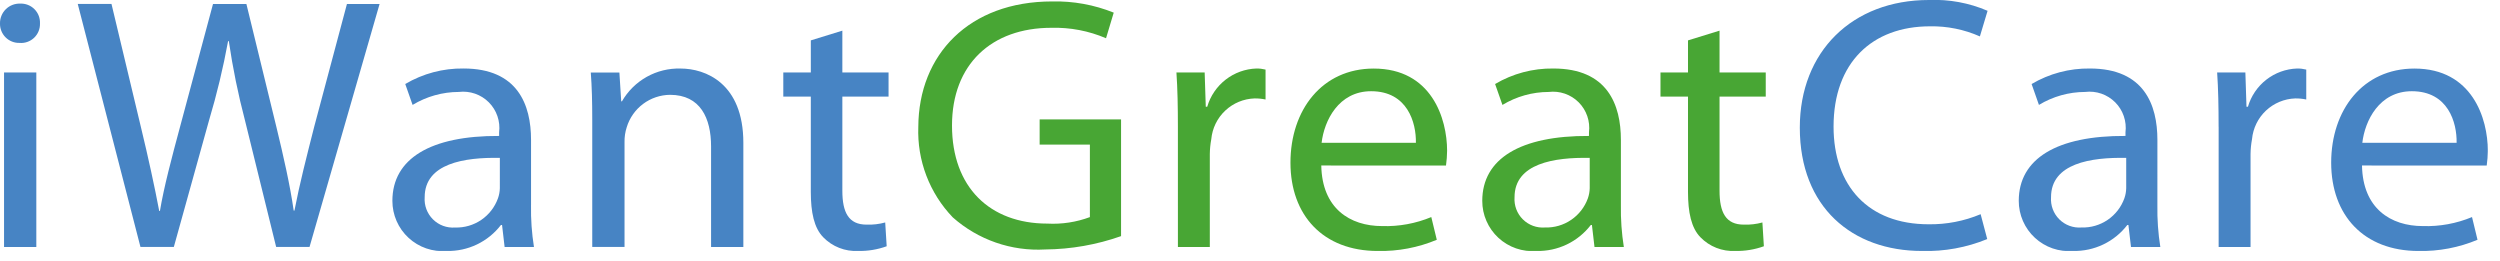 <svg xmlns="http://www.w3.org/2000/svg" width="201" height="21" viewBox="0 0 201 21" fill="none"><g clip-path="url(#clip0_223_470)"><path d="M90.135 18.984C88.175 19.677 86.114 20.039 84.035 20.057C81.314 20.212 78.643 19.284 76.604 17.477C75.677 16.512 74.954 15.371 74.478 14.121C74.001 12.87 73.782 11.537 73.832 10.2C73.857 4.378 77.927 0.116 84.59 0.116C86.285 0.076 87.971 0.383 89.544 1.016L88.925 3.075C87.538 2.481 86.04 2.195 84.532 2.235C79.696 2.235 76.541 5.191 76.541 10.091C76.541 15.048 79.578 17.977 84.207 17.977C85.371 18.04 86.535 17.862 87.627 17.455V11.626H83.587V9.597H90.133V18.984H90.135Z" fill="#48A634"></path><path d="M94.703 10.204C94.703 8.552 94.674 7.131 94.585 5.826H96.855L96.944 8.581H97.062C97.313 7.718 97.831 6.957 98.54 6.405C99.249 5.853 100.115 5.539 101.013 5.508C101.261 5.505 101.509 5.534 101.75 5.595V8C101.459 7.938 101.163 7.909 100.866 7.913C99.987 7.942 99.148 8.291 98.508 8.894C97.867 9.497 97.469 10.313 97.387 11.189C97.314 11.581 97.275 11.978 97.269 12.377V19.857H94.704L94.703 10.204Z" fill="#48A634"></path><path d="M106.231 13.306C106.29 16.755 108.531 18.177 111.125 18.177C112.478 18.219 113.825 17.972 115.076 17.452L115.518 19.278C114.016 19.907 112.398 20.213 110.77 20.178C106.377 20.178 103.753 17.308 103.753 13.078C103.753 8.848 106.289 5.512 110.447 5.512C115.105 5.512 116.347 9.541 116.347 12.121C116.342 12.519 116.313 12.916 116.258 13.31L106.231 13.306ZM113.838 11.48C113.868 9.856 113.16 7.334 110.238 7.334C107.614 7.334 106.464 9.711 106.257 11.48H113.838Z" fill="#48A634"></path><path d="M130.32 16.495C130.301 17.621 130.38 18.746 130.556 19.858H128.197L127.991 18.089H127.902C127.39 18.756 126.728 19.292 125.97 19.655C125.211 20.018 124.378 20.197 123.538 20.177C122.981 20.223 122.422 20.152 121.894 19.971C121.366 19.789 120.882 19.499 120.471 19.12C120.061 18.742 119.734 18.282 119.511 17.77C119.287 17.259 119.173 16.706 119.174 16.148C119.174 12.756 122.24 10.901 127.754 10.93V10.64C127.808 10.201 127.762 9.755 127.618 9.337C127.474 8.918 127.237 8.538 126.925 8.225C126.612 7.912 126.232 7.675 125.814 7.53C125.396 7.386 124.95 7.339 124.511 7.393C123.201 7.396 121.916 7.757 120.796 8.436L120.206 6.755C121.624 5.917 123.246 5.485 124.894 5.508C129.258 5.508 130.32 8.435 130.32 11.248V16.495ZM127.814 12.695C124.983 12.637 121.769 13.13 121.769 15.855C121.745 16.182 121.793 16.51 121.907 16.817C122.022 17.124 122.202 17.403 122.434 17.634C122.667 17.865 122.946 18.043 123.254 18.157C123.562 18.27 123.89 18.315 124.217 18.29C124.966 18.314 125.704 18.099 126.323 17.677C126.943 17.255 127.413 16.648 127.666 15.942C127.757 15.681 127.807 15.407 127.813 15.131V12.697L127.814 12.695Z" fill="#48A634"></path><path d="M138.251 2.464V5.827H141.966V7.769H138.251V15.335C138.251 17.075 138.751 18.06 140.197 18.06C140.703 18.079 141.209 18.021 141.697 17.886L141.815 19.799C141.078 20.065 140.298 20.193 139.515 20.176C138.997 20.203 138.479 20.118 137.996 19.928C137.513 19.739 137.076 19.448 136.715 19.076C135.978 18.322 135.715 17.076 135.715 15.423V7.769H133.503V5.827H135.715V3.247L138.251 2.464Z" fill="#48A634"></path><path d="M3.214 1.884C3.221 2.099 3.183 2.313 3.101 2.512C3.02 2.711 2.897 2.891 2.741 3.039C2.585 3.187 2.399 3.3 2.196 3.371C1.993 3.442 1.777 3.469 1.563 3.45C1.356 3.455 1.151 3.417 0.959 3.34C0.767 3.263 0.593 3.148 0.447 3.001C0.301 2.855 0.186 2.68 0.109 2.488C0.032 2.296 -0.005 2.091 -5.60208e-05 1.884C-0.004 1.671 0.036 1.46 0.117 1.263C0.197 1.066 0.317 0.888 0.469 0.739C0.62 0.59 0.801 0.473 0.999 0.396C1.197 0.319 1.409 0.283 1.622 0.29C1.834 0.281 2.045 0.316 2.242 0.393C2.44 0.469 2.619 0.587 2.769 0.737C2.919 0.886 3.036 1.066 3.112 1.263C3.189 1.461 3.223 1.672 3.214 1.884ZM0.325 19.859V5.826H2.92V19.859H0.325Z" fill="#4784C4"></path><path d="M11.293 19.855L6.251 0.318H8.964L11.326 10.204C11.916 12.639 12.446 15.075 12.8 16.959H12.859C13.184 15.017 13.803 12.698 14.481 10.175L17.126 0.319H19.81L22.228 10.234C22.789 12.554 23.319 14.873 23.614 16.934H23.673C24.086 14.788 24.646 12.614 25.265 10.179L27.894 0.32H30.518L24.886 19.855H22.203L19.697 9.684C19.145 7.584 18.711 5.455 18.397 3.306H18.338C17.944 5.458 17.432 7.588 16.805 9.684L13.976 19.855H11.293Z" fill="#4784C4"></path><path d="M42.694 16.495C42.675 17.621 42.754 18.746 42.93 19.858H40.571L40.365 18.089H40.276C39.764 18.756 39.102 19.292 38.344 19.655C37.586 20.018 36.752 20.197 35.912 20.177C35.356 20.223 34.796 20.152 34.268 19.971C33.74 19.789 33.256 19.499 32.846 19.12C32.435 18.742 32.108 18.282 31.885 17.77C31.662 17.259 31.547 16.706 31.548 16.148C31.548 12.756 34.615 10.901 40.129 10.93V10.64C40.183 10.201 40.137 9.755 39.993 9.337C39.85 8.919 39.613 8.539 39.3 8.225C38.988 7.912 38.608 7.675 38.19 7.53C37.772 7.386 37.326 7.339 36.887 7.392C35.577 7.395 34.292 7.756 33.172 8.435L32.582 6.754C34.001 5.916 35.623 5.484 37.27 5.507C41.634 5.507 42.696 8.434 42.696 11.247V16.494L42.694 16.495ZM40.188 12.695C37.357 12.637 34.144 13.13 34.144 15.855C34.12 16.182 34.167 16.51 34.281 16.817C34.396 17.124 34.575 17.402 34.807 17.634C35.039 17.865 35.318 18.044 35.625 18.158C35.932 18.271 36.26 18.318 36.587 18.293C37.336 18.317 38.074 18.102 38.694 17.68C39.313 17.258 39.783 16.651 40.036 15.945C40.13 15.683 40.181 15.407 40.187 15.129L40.188 12.695Z" fill="#4784C4"></path><path d="M47.617 9.629C47.617 8.18 47.588 6.991 47.499 5.829H49.799L49.946 8.149H50.004C50.478 7.324 51.168 6.643 51.998 6.178C52.829 5.713 53.771 5.483 54.722 5.511C56.698 5.511 59.765 6.671 59.765 11.483V19.861H57.17V11.769C57.17 9.507 56.315 7.624 53.87 7.624C53.088 7.632 52.329 7.888 51.703 8.357C51.077 8.825 50.617 9.481 50.389 10.229C50.264 10.613 50.205 11.015 50.212 11.418V19.854H47.617V9.629Z" fill="#4784C4"></path><path d="M67.725 2.464V5.827H71.44V7.769H67.725V15.335C67.725 17.075 68.225 18.06 69.671 18.06C70.177 18.079 70.683 18.021 71.171 17.886L71.289 19.799C70.552 20.066 69.772 20.194 68.989 20.176C68.471 20.203 67.953 20.118 67.47 19.928C66.987 19.739 66.551 19.448 66.189 19.076C65.452 18.322 65.189 17.076 65.189 15.423V7.769H62.977V5.827H65.19V3.247L67.725 2.464Z" fill="#4784C4"></path><path d="M159.773 19.221C158.11 19.904 156.321 20.23 154.524 20.177C148.924 20.177 144.705 16.669 144.705 10.262C144.705 4.145 148.922 2.89325e-05 155.084 2.89325e-05C156.702 -0.067 158.314 0.23 159.802 0.869L159.183 2.927C157.921 2.368 156.553 2.092 155.173 2.116C150.514 2.116 147.418 5.044 147.418 10.176C147.418 14.96 150.218 18.032 155.056 18.032C156.493 18.053 157.918 17.777 159.243 17.221L159.773 19.221Z" fill="#4784C4"></path><path d="M173.454 16.495C173.435 17.621 173.514 18.746 173.69 19.858H171.331L171.125 18.089H171.036C170.524 18.755 169.862 19.292 169.104 19.654C168.345 20.017 167.512 20.196 166.672 20.176C166.116 20.222 165.556 20.151 165.028 19.97C164.5 19.788 164.016 19.498 163.606 19.119C163.195 18.741 162.868 18.281 162.645 17.769C162.422 17.258 162.307 16.705 162.308 16.147C162.308 12.755 165.375 10.9 170.889 10.929V10.639C170.943 10.2 170.897 9.754 170.753 9.336C170.61 8.917 170.372 8.537 170.06 8.224C169.747 7.911 169.367 7.674 168.949 7.529C168.531 7.385 168.085 7.338 167.646 7.392C166.336 7.395 165.051 7.756 163.931 8.435L163.341 6.755C164.76 5.917 166.382 5.485 168.029 5.508C172.393 5.508 173.455 8.435 173.455 11.248L173.454 16.495ZM170.947 12.695C168.116 12.637 164.903 13.13 164.903 15.855C164.879 16.182 164.927 16.51 165.041 16.817C165.156 17.124 165.336 17.403 165.568 17.634C165.8 17.865 166.08 18.043 166.387 18.157C166.695 18.27 167.023 18.315 167.35 18.29C168.1 18.314 168.837 18.099 169.457 17.677C170.077 17.255 170.547 16.648 170.8 15.942C170.892 15.681 170.941 15.407 170.947 15.131V12.695Z" fill="#4784C4"></path><path d="M178.376 10.204C178.376 8.552 178.347 7.131 178.258 5.826H180.528L180.617 8.581H180.735C180.986 7.718 181.503 6.957 182.213 6.405C182.922 5.853 183.788 5.539 184.686 5.508C184.934 5.505 185.182 5.534 185.423 5.595V8C185.132 7.938 184.835 7.909 184.538 7.913C183.659 7.943 182.821 8.292 182.181 8.895C181.542 9.498 181.144 10.313 181.062 11.189C180.989 11.581 180.95 11.978 180.944 12.377V19.857H178.379V10.204H178.376Z" fill="#4784C4"></path><path d="M189.905 13.306C189.964 16.755 192.205 18.177 194.799 18.177C196.152 18.219 197.499 17.972 198.75 17.452L199.192 19.278C197.69 19.907 196.073 20.213 194.445 20.178C190.052 20.178 187.427 17.308 187.427 13.078C187.427 8.848 189.963 5.512 194.121 5.512C198.78 5.512 200.021 9.541 200.021 12.121C200.016 12.519 199.987 12.916 199.932 13.31L189.905 13.306ZM197.512 11.48C197.542 9.856 196.834 7.334 193.912 7.334C191.287 7.334 190.137 9.711 189.931 11.48H197.512Z" fill="#4784C4"></path></g><defs><clipPath id="clip0_223_470"><rect width="200.018" height="20.177" fill="white"></rect></clipPath></defs></svg>